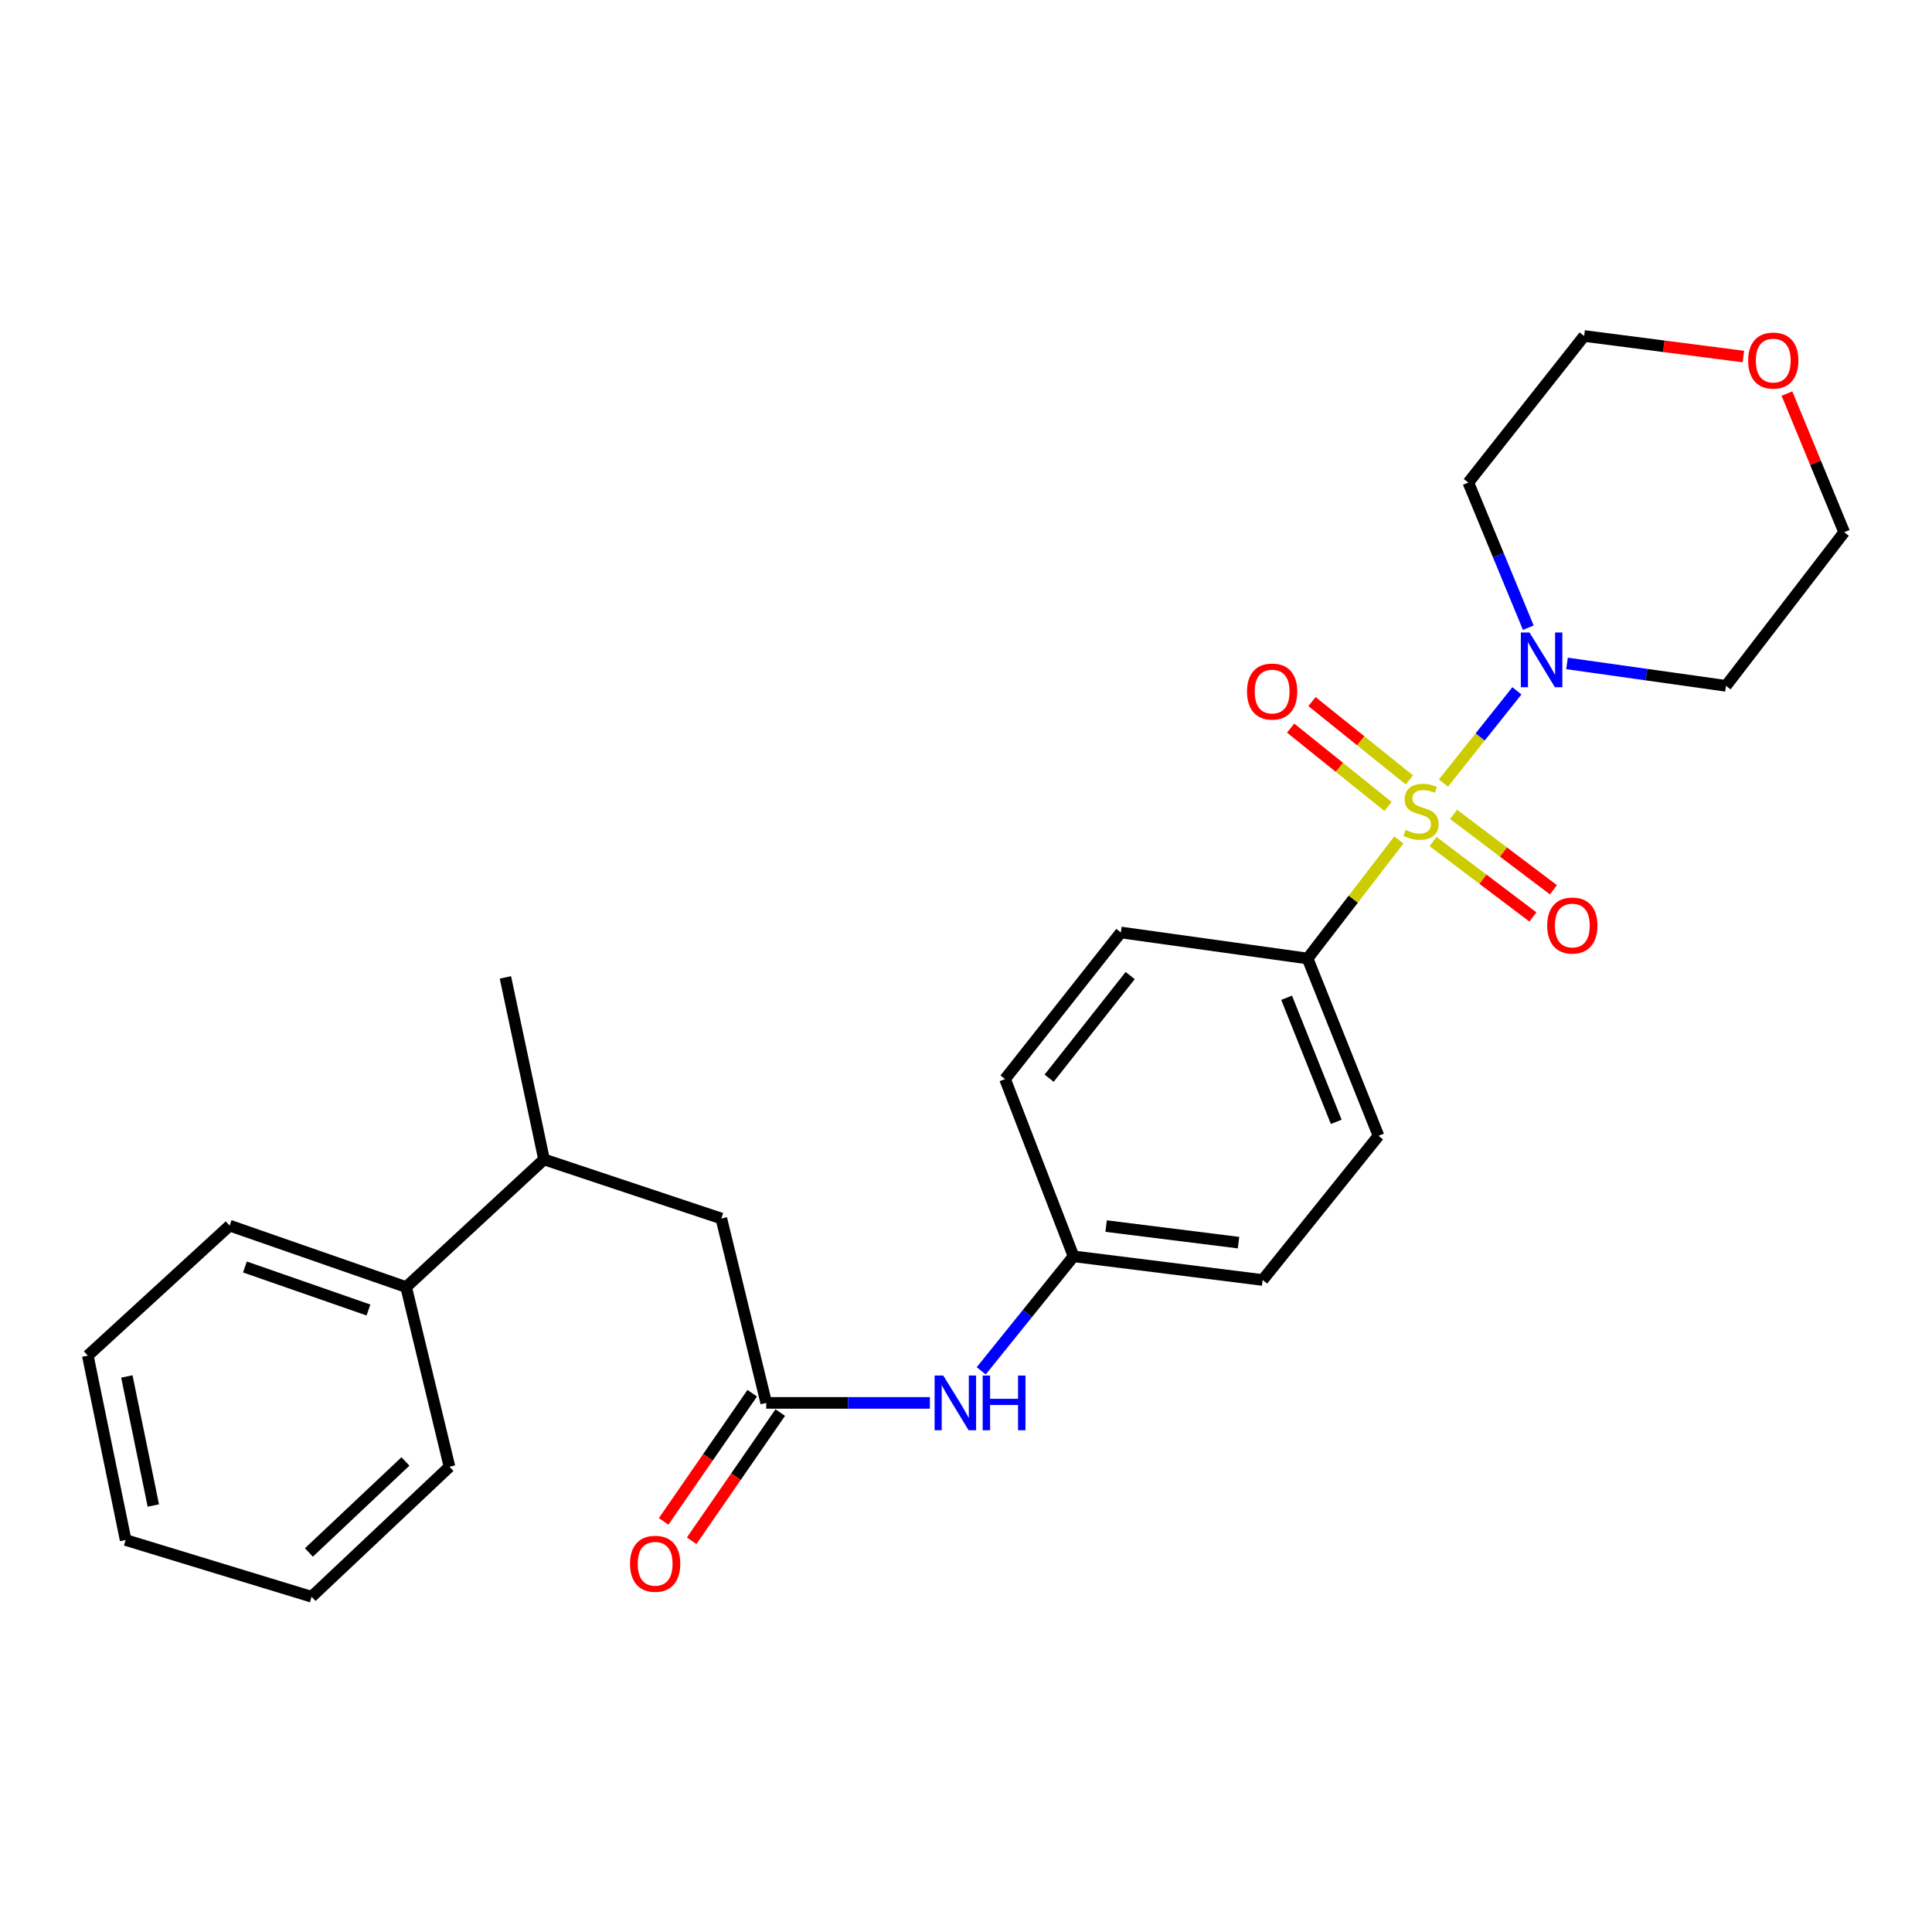 <?xml version='1.0' encoding='iso-8859-1'?>
<svg version='1.1' baseProfile='full'
              xmlns='http://www.w3.org/2000/svg'
                      xmlns:rdkit='http://www.rdkit.org/xml'
                      xmlns:xlink='http://www.w3.org/1999/xlink'
                  xml:space='preserve'
width='1000px' height='1000px' viewBox='0 0 1000 1000'>
<!-- END OF HEADER -->
<rect style='opacity:1.0;fill:#FFFFFF;stroke:none' width='1000' height='1000' x='0' y='0'> </rect>
<path class='bond-0' d='M 747.112,405.308 L 766.132,381.44' style='fill:none;fill-rule:evenodd;stroke:#CCCC00;stroke-width:6px;stroke-linecap:butt;stroke-linejoin:miter;stroke-opacity:1' />
<path class='bond-0' d='M 766.132,381.44 L 785.153,357.572' style='fill:none;fill-rule:evenodd;stroke:#0000FF;stroke-width:6px;stroke-linecap:butt;stroke-linejoin:miter;stroke-opacity:1' />
<path class='bond-1' d='M 724.042,434.765 L 700.425,465.444' style='fill:none;fill-rule:evenodd;stroke:#CCCC00;stroke-width:6px;stroke-linecap:butt;stroke-linejoin:miter;stroke-opacity:1' />
<path class='bond-1' d='M 700.425,465.444 L 676.808,496.123' style='fill:none;fill-rule:evenodd;stroke:#000000;stroke-width:6px;stroke-linecap:butt;stroke-linejoin:miter;stroke-opacity:1' />
<path class='bond-3' d='M 729.499,403.684 L 704.29,383.411' style='fill:none;fill-rule:evenodd;stroke:#CCCC00;stroke-width:6px;stroke-linecap:butt;stroke-linejoin:miter;stroke-opacity:1' />
<path class='bond-3' d='M 704.29,383.411 L 679.081,363.138' style='fill:none;fill-rule:evenodd;stroke:#FF0000;stroke-width:6px;stroke-linecap:butt;stroke-linejoin:miter;stroke-opacity:1' />
<path class='bond-3' d='M 718.452,417.421 L 693.243,397.148' style='fill:none;fill-rule:evenodd;stroke:#CCCC00;stroke-width:6px;stroke-linecap:butt;stroke-linejoin:miter;stroke-opacity:1' />
<path class='bond-3' d='M 693.243,397.148 L 668.034,376.875' style='fill:none;fill-rule:evenodd;stroke:#FF0000;stroke-width:6px;stroke-linecap:butt;stroke-linejoin:miter;stroke-opacity:1' />
<path class='bond-4' d='M 741.75,435.586 L 767.591,455.1' style='fill:none;fill-rule:evenodd;stroke:#CCCC00;stroke-width:6px;stroke-linecap:butt;stroke-linejoin:miter;stroke-opacity:1' />
<path class='bond-4' d='M 767.591,455.1 L 793.432,474.613' style='fill:none;fill-rule:evenodd;stroke:#FF0000;stroke-width:6px;stroke-linecap:butt;stroke-linejoin:miter;stroke-opacity:1' />
<path class='bond-4' d='M 752.373,421.519 L 778.214,441.032' style='fill:none;fill-rule:evenodd;stroke:#CCCC00;stroke-width:6px;stroke-linecap:butt;stroke-linejoin:miter;stroke-opacity:1' />
<path class='bond-4' d='M 778.214,441.032 L 804.055,460.545' style='fill:none;fill-rule:evenodd;stroke:#FF0000;stroke-width:6px;stroke-linecap:butt;stroke-linejoin:miter;stroke-opacity:1' />
<path class='bond-13' d='M 791.052,324.894 L 775.527,287.334' style='fill:none;fill-rule:evenodd;stroke:#0000FF;stroke-width:6px;stroke-linecap:butt;stroke-linejoin:miter;stroke-opacity:1' />
<path class='bond-13' d='M 775.527,287.334 L 760.002,249.773' style='fill:none;fill-rule:evenodd;stroke:#000000;stroke-width:6px;stroke-linecap:butt;stroke-linejoin:miter;stroke-opacity:1' />
<path class='bond-14' d='M 811.081,343.39 L 852.224,349.191' style='fill:none;fill-rule:evenodd;stroke:#0000FF;stroke-width:6px;stroke-linecap:butt;stroke-linejoin:miter;stroke-opacity:1' />
<path class='bond-14' d='M 852.224,349.191 L 893.367,354.992' style='fill:none;fill-rule:evenodd;stroke:#000000;stroke-width:6px;stroke-linecap:butt;stroke-linejoin:miter;stroke-opacity:1' />
<path class='bond-10' d='M 676.808,496.123 L 713.513,587.886' style='fill:none;fill-rule:evenodd;stroke:#000000;stroke-width:6px;stroke-linecap:butt;stroke-linejoin:miter;stroke-opacity:1' />
<path class='bond-10' d='M 665.947,516.435 L 691.64,580.669' style='fill:none;fill-rule:evenodd;stroke:#000000;stroke-width:6px;stroke-linecap:butt;stroke-linejoin:miter;stroke-opacity:1' />
<path class='bond-11' d='M 676.808,496.123 L 580.138,482.648' style='fill:none;fill-rule:evenodd;stroke:#000000;stroke-width:6px;stroke-linecap:butt;stroke-linejoin:miter;stroke-opacity:1' />
<path class='bond-2' d='M 396.603,726.138 L 438.951,726.138' style='fill:none;fill-rule:evenodd;stroke:#000000;stroke-width:6px;stroke-linecap:butt;stroke-linejoin:miter;stroke-opacity:1' />
<path class='bond-2' d='M 438.951,726.138 L 481.299,726.138' style='fill:none;fill-rule:evenodd;stroke:#0000FF;stroke-width:6px;stroke-linecap:butt;stroke-linejoin:miter;stroke-opacity:1' />
<path class='bond-6' d='M 396.603,726.138 L 373.363,630.703' style='fill:none;fill-rule:evenodd;stroke:#000000;stroke-width:6px;stroke-linecap:butt;stroke-linejoin:miter;stroke-opacity:1' />
<path class='bond-8' d='M 389.352,721.127 L 366.426,754.3' style='fill:none;fill-rule:evenodd;stroke:#000000;stroke-width:6px;stroke-linecap:butt;stroke-linejoin:miter;stroke-opacity:1' />
<path class='bond-8' d='M 366.426,754.3 L 343.499,787.473' style='fill:none;fill-rule:evenodd;stroke:#FF0000;stroke-width:6px;stroke-linecap:butt;stroke-linejoin:miter;stroke-opacity:1' />
<path class='bond-8' d='M 403.853,731.149 L 380.927,764.322' style='fill:none;fill-rule:evenodd;stroke:#000000;stroke-width:6px;stroke-linecap:butt;stroke-linejoin:miter;stroke-opacity:1' />
<path class='bond-8' d='M 380.927,764.322 L 358.001,797.495' style='fill:none;fill-rule:evenodd;stroke:#FF0000;stroke-width:6px;stroke-linecap:butt;stroke-linejoin:miter;stroke-opacity:1' />
<path class='bond-5' d='M 507.869,709.542 L 531.767,679.906' style='fill:none;fill-rule:evenodd;stroke:#0000FF;stroke-width:6px;stroke-linecap:butt;stroke-linejoin:miter;stroke-opacity:1' />
<path class='bond-5' d='M 531.767,679.906 L 555.665,650.27' style='fill:none;fill-rule:evenodd;stroke:#000000;stroke-width:6px;stroke-linecap:butt;stroke-linejoin:miter;stroke-opacity:1' />
<path class='bond-7' d='M 373.363,630.703 L 281.59,600.118' style='fill:none;fill-rule:evenodd;stroke:#000000;stroke-width:6px;stroke-linecap:butt;stroke-linejoin:miter;stroke-opacity:1' />
<path class='bond-12' d='M 281.59,600.118 L 210.217,666.184' style='fill:none;fill-rule:evenodd;stroke:#000000;stroke-width:6px;stroke-linecap:butt;stroke-linejoin:miter;stroke-opacity:1' />
<path class='bond-20' d='M 281.59,600.118 L 261.602,505.897' style='fill:none;fill-rule:evenodd;stroke:#000000;stroke-width:6px;stroke-linecap:butt;stroke-linejoin:miter;stroke-opacity:1' />
<path class='bond-9' d='M 924.926,203.713 L 939.735,239.592' style='fill:none;fill-rule:evenodd;stroke:#FF0000;stroke-width:6px;stroke-linecap:butt;stroke-linejoin:miter;stroke-opacity:1' />
<path class='bond-9' d='M 939.735,239.592 L 954.545,275.471' style='fill:none;fill-rule:evenodd;stroke:#000000;stroke-width:6px;stroke-linecap:butt;stroke-linejoin:miter;stroke-opacity:1' />
<path class='bond-27' d='M 902.373,184.55 L 861.165,179.227' style='fill:none;fill-rule:evenodd;stroke:#FF0000;stroke-width:6px;stroke-linecap:butt;stroke-linejoin:miter;stroke-opacity:1' />
<path class='bond-27' d='M 861.165,179.227 L 819.956,173.905' style='fill:none;fill-rule:evenodd;stroke:#000000;stroke-width:6px;stroke-linecap:butt;stroke-linejoin:miter;stroke-opacity:1' />
<path class='bond-17' d='M 713.513,587.886 L 653.549,662.521' style='fill:none;fill-rule:evenodd;stroke:#000000;stroke-width:6px;stroke-linecap:butt;stroke-linejoin:miter;stroke-opacity:1' />
<path class='bond-16' d='M 580.138,482.648 L 520.204,558.526' style='fill:none;fill-rule:evenodd;stroke:#000000;stroke-width:6px;stroke-linecap:butt;stroke-linejoin:miter;stroke-opacity:1' />
<path class='bond-16' d='M 584.981,504.956 L 543.027,558.071' style='fill:none;fill-rule:evenodd;stroke:#000000;stroke-width:6px;stroke-linecap:butt;stroke-linejoin:miter;stroke-opacity:1' />
<path class='bond-21' d='M 210.217,666.184 L 118.865,634.375' style='fill:none;fill-rule:evenodd;stroke:#000000;stroke-width:6px;stroke-linecap:butt;stroke-linejoin:miter;stroke-opacity:1' />
<path class='bond-21' d='M 190.717,678.06 L 126.771,655.794' style='fill:none;fill-rule:evenodd;stroke:#000000;stroke-width:6px;stroke-linecap:butt;stroke-linejoin:miter;stroke-opacity:1' />
<path class='bond-22' d='M 210.217,666.184 L 232.653,759.181' style='fill:none;fill-rule:evenodd;stroke:#000000;stroke-width:6px;stroke-linecap:butt;stroke-linejoin:miter;stroke-opacity:1' />
<path class='bond-19' d='M 760.002,249.773 L 819.956,173.905' style='fill:none;fill-rule:evenodd;stroke:#000000;stroke-width:6px;stroke-linecap:butt;stroke-linejoin:miter;stroke-opacity:1' />
<path class='bond-18' d='M 893.367,354.992 L 954.545,275.471' style='fill:none;fill-rule:evenodd;stroke:#000000;stroke-width:6px;stroke-linecap:butt;stroke-linejoin:miter;stroke-opacity:1' />
<path class='bond-15' d='M 555.665,650.27 L 520.204,558.526' style='fill:none;fill-rule:evenodd;stroke:#000000;stroke-width:6px;stroke-linecap:butt;stroke-linejoin:miter;stroke-opacity:1' />
<path class='bond-26' d='M 555.665,650.27 L 653.549,662.521' style='fill:none;fill-rule:evenodd;stroke:#000000;stroke-width:6px;stroke-linecap:butt;stroke-linejoin:miter;stroke-opacity:1' />
<path class='bond-26' d='M 572.537,634.616 L 641.056,643.192' style='fill:none;fill-rule:evenodd;stroke:#000000;stroke-width:6px;stroke-linecap:butt;stroke-linejoin:miter;stroke-opacity:1' />
<path class='bond-23' d='M 118.865,634.375 L 45.455,701.665' style='fill:none;fill-rule:evenodd;stroke:#000000;stroke-width:6px;stroke-linecap:butt;stroke-linejoin:miter;stroke-opacity:1' />
<path class='bond-24' d='M 232.653,759.181 L 161.28,826.47' style='fill:none;fill-rule:evenodd;stroke:#000000;stroke-width:6px;stroke-linecap:butt;stroke-linejoin:miter;stroke-opacity:1' />
<path class='bond-24' d='M 209.855,756.448 L 159.893,803.551' style='fill:none;fill-rule:evenodd;stroke:#000000;stroke-width:6px;stroke-linecap:butt;stroke-linejoin:miter;stroke-opacity:1' />
<path class='bond-28' d='M 45.455,701.665 L 65.031,797.11' style='fill:none;fill-rule:evenodd;stroke:#000000;stroke-width:6px;stroke-linecap:butt;stroke-linejoin:miter;stroke-opacity:1' />
<path class='bond-28' d='M 65.659,712.44 L 79.363,779.251' style='fill:none;fill-rule:evenodd;stroke:#000000;stroke-width:6px;stroke-linecap:butt;stroke-linejoin:miter;stroke-opacity:1' />
<path class='bond-25' d='M 161.28,826.47 L 65.031,797.11' style='fill:none;fill-rule:evenodd;stroke:#000000;stroke-width:6px;stroke-linecap:butt;stroke-linejoin:miter;stroke-opacity:1' />
<path  class='atom-0' d='M 727.528 429.563
Q 727.848 429.683, 729.168 430.243
Q 730.488 430.803, 731.928 431.163
Q 733.408 431.483, 734.848 431.483
Q 737.528 431.483, 739.088 430.203
Q 740.648 428.883, 740.648 426.603
Q 740.648 425.043, 739.848 424.083
Q 739.088 423.123, 737.888 422.603
Q 736.688 422.083, 734.688 421.483
Q 732.168 420.723, 730.648 420.003
Q 729.168 419.283, 728.088 417.763
Q 727.048 416.243, 727.048 413.683
Q 727.048 410.123, 729.448 407.923
Q 731.888 405.723, 736.688 405.723
Q 739.968 405.723, 743.688 407.283
L 742.768 410.363
Q 739.368 408.963, 736.808 408.963
Q 734.048 408.963, 732.528 410.123
Q 731.008 411.243, 731.048 413.203
Q 731.048 414.723, 731.808 415.643
Q 732.608 416.563, 733.728 417.083
Q 734.888 417.603, 736.808 418.203
Q 739.368 419.003, 740.888 419.803
Q 742.408 420.603, 743.488 422.243
Q 744.608 423.843, 744.608 426.603
Q 744.608 430.523, 741.968 432.643
Q 739.368 434.723, 735.008 434.723
Q 732.488 434.723, 730.568 434.163
Q 728.688 433.643, 726.448 432.723
L 727.528 429.563
' fill='#CCCC00'/>
<path  class='atom-1' d='M 791.671 327.376
L 800.951 342.376
Q 801.871 343.856, 803.351 346.536
Q 804.831 349.216, 804.911 349.376
L 804.911 327.376
L 808.671 327.376
L 808.671 355.696
L 804.791 355.696
L 794.831 339.296
Q 793.671 337.376, 792.431 335.176
Q 791.231 332.976, 790.871 332.296
L 790.871 355.696
L 787.191 355.696
L 787.191 327.376
L 791.671 327.376
' fill='#0000FF'/>
<path  class='atom-4' d='M 645.455 357.942
Q 645.455 351.142, 648.815 347.342
Q 652.175 343.542, 658.455 343.542
Q 664.735 343.542, 668.095 347.342
Q 671.455 351.142, 671.455 357.942
Q 671.455 364.822, 668.055 368.742
Q 664.655 372.622, 658.455 372.622
Q 652.215 372.622, 648.815 368.742
Q 645.455 364.862, 645.455 357.942
M 658.455 369.422
Q 662.775 369.422, 665.095 366.542
Q 667.455 363.622, 667.455 357.942
Q 667.455 352.382, 665.095 349.582
Q 662.775 346.742, 658.455 346.742
Q 654.135 346.742, 651.775 349.542
Q 649.455 352.342, 649.455 357.942
Q 649.455 363.662, 651.775 366.542
Q 654.135 369.422, 658.455 369.422
' fill='#FF0000'/>
<path  class='atom-5' d='M 800.836 479.055
Q 800.836 472.255, 804.196 468.455
Q 807.556 464.655, 813.836 464.655
Q 820.116 464.655, 823.476 468.455
Q 826.836 472.255, 826.836 479.055
Q 826.836 485.935, 823.436 489.855
Q 820.036 493.735, 813.836 493.735
Q 807.596 493.735, 804.196 489.855
Q 800.836 485.975, 800.836 479.055
M 813.836 490.535
Q 818.156 490.535, 820.476 487.655
Q 822.836 484.735, 822.836 479.055
Q 822.836 473.495, 820.476 470.695
Q 818.156 467.855, 813.836 467.855
Q 809.516 467.855, 807.156 470.655
Q 804.836 473.455, 804.836 479.055
Q 804.836 484.775, 807.156 487.655
Q 809.516 490.535, 813.836 490.535
' fill='#FF0000'/>
<path  class='atom-6' d='M 488.226 711.978
L 497.506 726.978
Q 498.426 728.458, 499.906 731.138
Q 501.386 733.818, 501.466 733.978
L 501.466 711.978
L 505.226 711.978
L 505.226 740.298
L 501.346 740.298
L 491.386 723.898
Q 490.226 721.978, 488.986 719.778
Q 487.786 717.578, 487.426 716.898
L 487.426 740.298
L 483.746 740.298
L 483.746 711.978
L 488.226 711.978
' fill='#0000FF'/>
<path  class='atom-6' d='M 508.626 711.978
L 512.466 711.978
L 512.466 724.018
L 526.946 724.018
L 526.946 711.978
L 530.786 711.978
L 530.786 740.298
L 526.946 740.298
L 526.946 727.218
L 512.466 727.218
L 512.466 740.298
L 508.626 740.298
L 508.626 711.978
' fill='#0000FF'/>
<path  class='atom-9' d='M 326.106 809.412
Q 326.106 802.612, 329.466 798.812
Q 332.826 795.012, 339.106 795.012
Q 345.386 795.012, 348.746 798.812
Q 352.106 802.612, 352.106 809.412
Q 352.106 816.292, 348.706 820.212
Q 345.306 824.092, 339.106 824.092
Q 332.866 824.092, 329.466 820.212
Q 326.106 816.332, 326.106 809.412
M 339.106 820.892
Q 343.426 820.892, 345.746 818.012
Q 348.106 815.092, 348.106 809.412
Q 348.106 803.852, 345.746 801.052
Q 343.426 798.212, 339.106 798.212
Q 334.786 798.212, 332.426 801.012
Q 330.106 803.812, 330.106 809.412
Q 330.106 815.132, 332.426 818.012
Q 334.786 820.892, 339.106 820.892
' fill='#FF0000'/>
<path  class='atom-10' d='M 904.84 186.628
Q 904.84 179.828, 908.2 176.028
Q 911.56 172.228, 917.84 172.228
Q 924.12 172.228, 927.48 176.028
Q 930.84 179.828, 930.84 186.628
Q 930.84 193.508, 927.44 197.428
Q 924.04 201.308, 917.84 201.308
Q 911.6 201.308, 908.2 197.428
Q 904.84 193.548, 904.84 186.628
M 917.84 198.108
Q 922.16 198.108, 924.48 195.228
Q 926.84 192.308, 926.84 186.628
Q 926.84 181.068, 924.48 178.268
Q 922.16 175.428, 917.84 175.428
Q 913.52 175.428, 911.16 178.228
Q 908.84 181.028, 908.84 186.628
Q 908.84 192.348, 911.16 195.228
Q 913.52 198.108, 917.84 198.108
' fill='#FF0000'/>
</svg>
